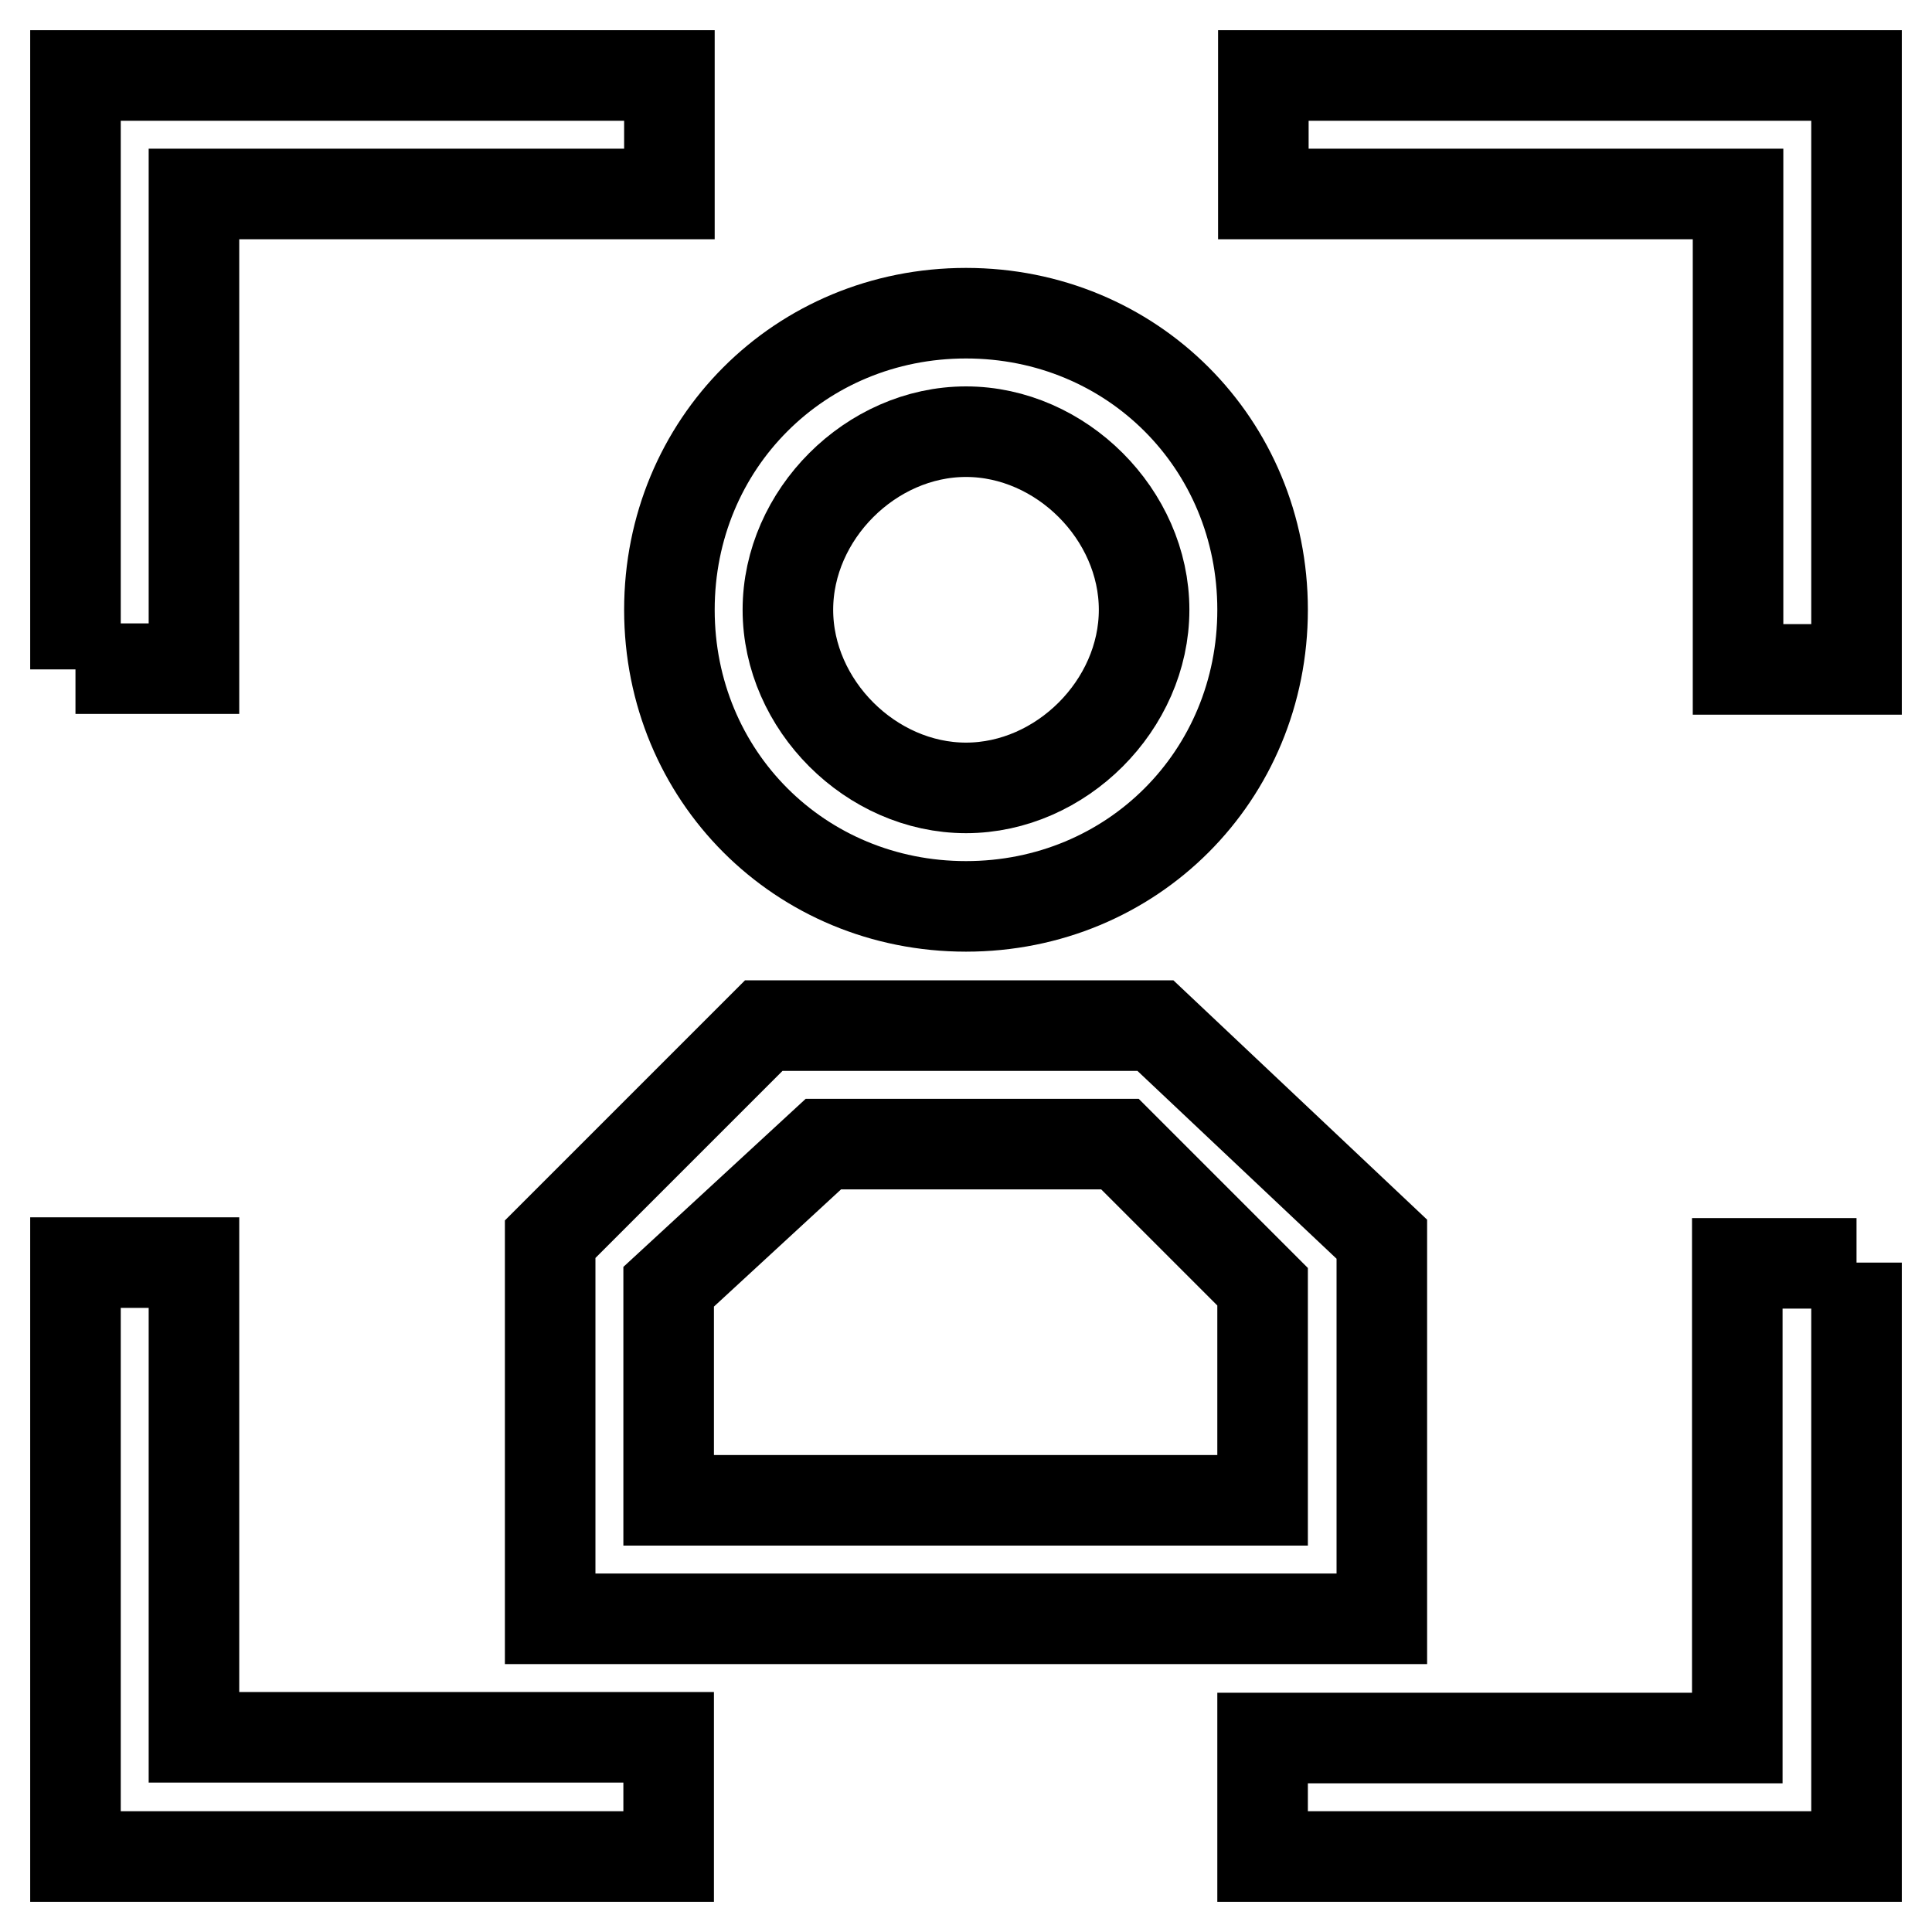 <?xml version="1.0" encoding="utf-8"?>
<!-- Svg Vector Icons : http://www.onlinewebfonts.com/icon -->
<!DOCTYPE svg PUBLIC "-//W3C//DTD SVG 1.1//EN" "http://www.w3.org/Graphics/SVG/1.1/DTD/svg11.dtd">
<svg version="1.1" xmlns="http://www.w3.org/2000/svg" xmlns:xlink="http://www.w3.org/1999/xlink" x="0px" y="0px" viewBox="0 0 256 256" enable-background="new 0 0 256 256" xml:space="preserve">
<g> <path stroke-width="12" fill-opacity="0" stroke="#000000"  d="M167.3,170.5l-18.9-18.9h-39.3l-20.5,18.9v28.3h78.7V170.5z M183.1,164.2v50.3H72.9v-50.3l28.3-28.3h51.9 L183.1,164.2L183.1,164.2z M10,88.7V10h78.7v15.7H25.7v62.9H10L10,88.7z M10,167.3h15.7v62.9h62.9V246H10V167.3z M246,88.7h-15.7 V25.7h-62.9V10H246V88.7L246,88.7z M246,167.3V246h-78.7v-15.7h62.9v-62.9H246L246,167.3z M167.3,80.8c0,22-17.3,39.3-39.3,39.3 c-22,0-39.3-17.3-39.3-39.3c0-22,17.3-39.3,39.3-39.3C150,41.5,167.3,58.8,167.3,80.8L167.3,80.8z M151.6,80.8 c0-12.6-11-23.6-23.6-23.6c-12.6,0-23.6,11-23.6,23.6s11,23.6,23.6,23.6C140.6,104.4,151.6,93.4,151.6,80.8L151.6,80.8z"/></g>
</svg>